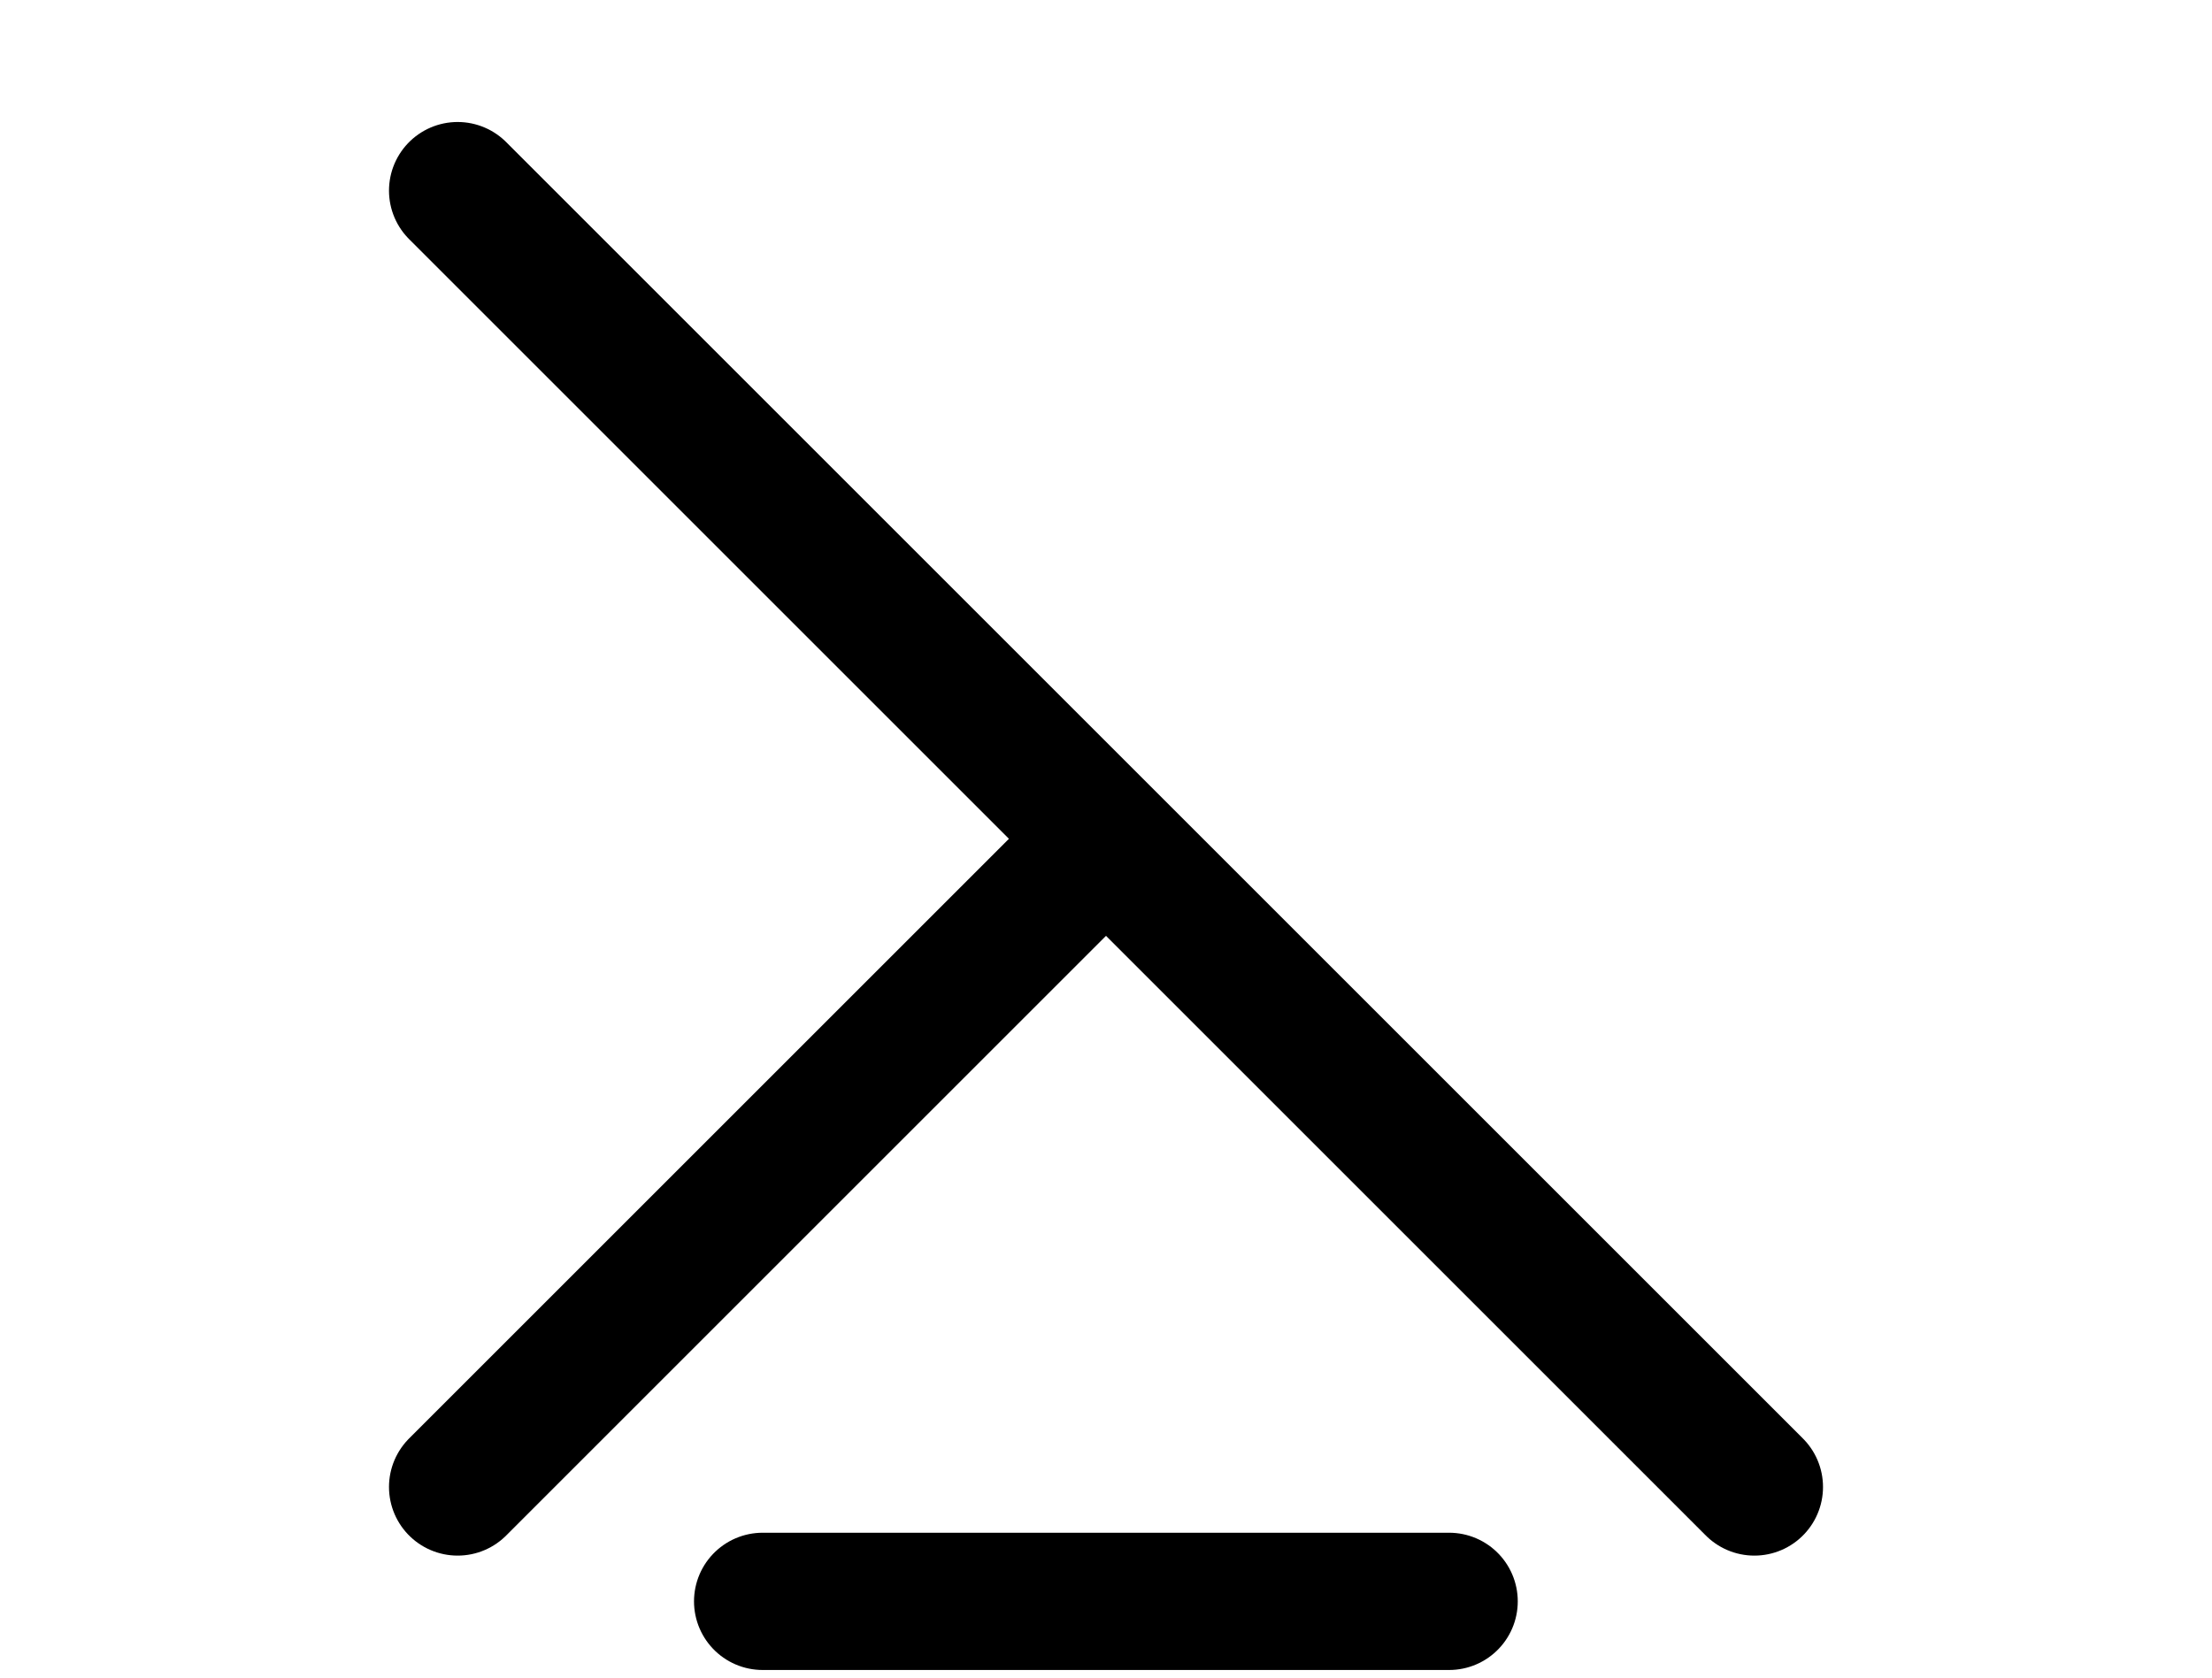 <?xml version="1.0" encoding="UTF-8" standalone="no"?>
<!-- Created with Inkscape (http://www.inkscape.org/) -->

<svg
   xmlns:dc="http://purl.org/dc/elements/1.1/"
   xmlns:cc="http://creativecommons.org/ns#"
   xmlns:rdf="http://www.w3.org/1999/02/22-rdf-syntax-ns#"
   xmlns:svg="http://www.w3.org/2000/svg"
   xmlns="http://www.w3.org/2000/svg"
   xmlns:sodipodi="http://sodipodi.sourceforge.net/DTD/sodipodi-0.dtd"
   xmlns:inkscape="http://www.inkscape.org/namespaces/inkscape"
   width="0.29E2"
   height="22"
   viewBox="0 0 9.667 7.333"
   id="svg18165"
   version="1.1"
   inkscape:version="0.92.2 5c3e80d, 2017-08-06"
   sodipodi:docname="decreaseleft_purl.svg">
  <defs
     id="defs18167" />
  <sodipodi:namedview
     id="base"
     pagecolor="#ffffff"
     bordercolor="#666666"
     borderopacity="1.0"
     inkscape:pageopacity="0.0"
     inkscape:pageshadow="2"
     inkscape:zoom="30.173145"
     inkscape:cx="10.53809"
     inkscape:cy="11.000049"
     inkscape:document-units="px"
     inkscape:current-layer="layer1"
     showgrid="true"
     units="px"
     inkscape:window-width="1680"
     inkscape:window-height="1005"
     inkscape:window-x="0"
     inkscape:window-y="1"
     inkscape:window-maximized="1"
     showguides="true"
     inkscape:guide-bbox="true"
     inkscape:snap-global="true"
     inkscape:snap-intersection-paths="false"
     inkscape:object-nodes="true"
     inkscape:snap-bbox="false"
     inkscape:bbox-nodes="true">
    <inkscape:grid
       type="xygrid"
       id="grid18173"
       spacingx="0.167"
       spacingy="0.167"
       empspacing="6"
       color="#0000ff"
       opacity="0.063"
       originy="0.167"
       originx="4.833" />
    <sodipodi:guide
       position="4.833,7.833"
       orientation="1,0"
       id="guide18233"
       inkscape:locked="false" />
    <sodipodi:guide
       position="-0.917,3.667"
       orientation="0,1"
       id="guide18235"
       inkscape:locked="false" />
    <sodipodi:guide
       position="1.833,7.833"
       orientation="1,0"
       id="guide18237"
       inkscape:locked="false" />
    <sodipodi:guide
       position="7.833,7.833"
       orientation="1,0"
       id="guide18241"
       inkscape:locked="false" />
    <sodipodi:guide
       position="-0.75,6.667"
       orientation="0,1"
       id="guide18243"
       inkscape:locked="false" />
    <sodipodi:guide
       position="-0.75,0.667"
       orientation="0,1"
       id="guide18245"
       inkscape:locked="false" />
  </sodipodi:namedview>
  <g
     inkscape:label="Layer 1"
     inkscape:groupmode="layer"
     id="layer1"
     transform="translate(0,-1045.029) translate(0.083,0.0)">
    <path
       style="fill:none;fill-rule:evenodd;stroke:#000000;stroke-width:0.6;stroke-linecap:round;stroke-linejoin:miter;stroke-miterlimit:4;stroke-dasharray:none;stroke-opacity:1"
       d="m 1.917,1045.862 5.667,5.667"
       id="path4739"
       inkscape:connector-curvature="0" />
    <path
       style="fill:none;fill-rule:evenodd;stroke:#000000;stroke-width:0.6;stroke-linecap:round;stroke-linejoin:miter;stroke-miterlimit:4;stroke-dasharray:none;stroke-opacity:1"
       d="m 1.917,1051.529 2.667,-2.667"
       id="path4743"
       inkscape:connector-curvature="0" />
    <path
       style="fill:none;fill-rule:evenodd;stroke:#000000;stroke-width:0.6;stroke-linecap:round;stroke-linejoin:miter;stroke-miterlimit:4;stroke-dasharray:none;stroke-opacity:1"
       d="m 6.25,1052.029 -3,0"
       id="purl"
       inkscape:connector-curvature="0"
       inkscape:label="" />
  </g>
</svg>
